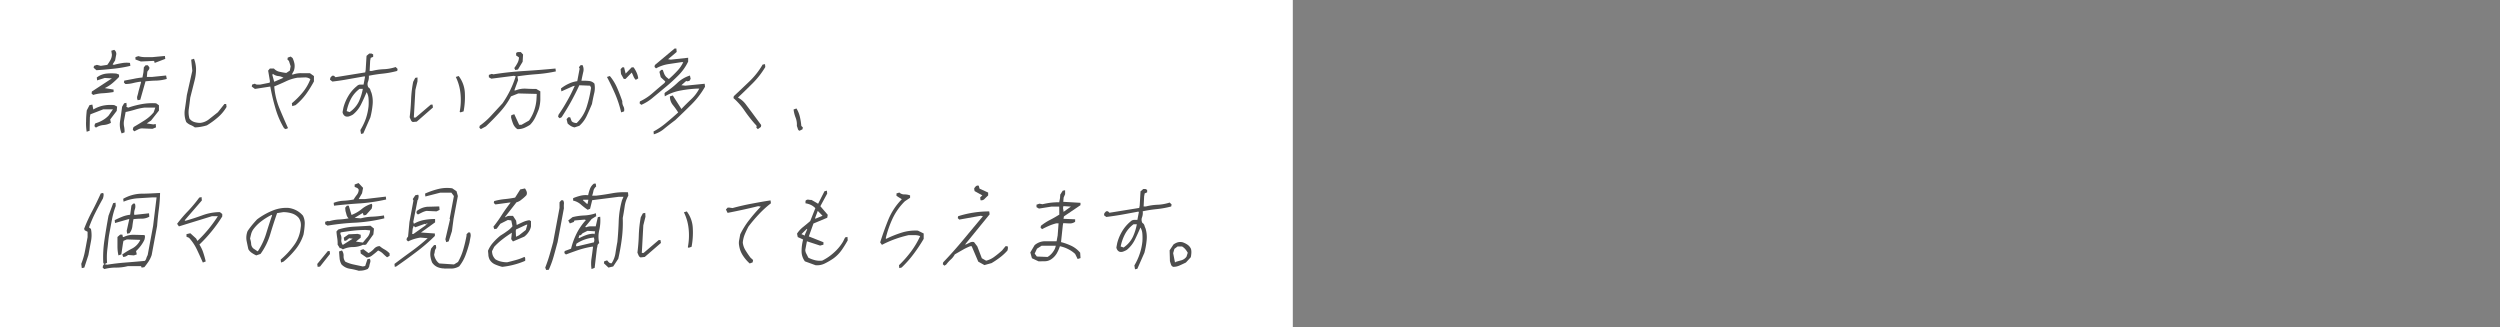 <svg xmlns="http://www.w3.org/2000/svg" viewBox="0 0 580.85 76"><rect x="0" y="0" width="580.85" height="76" fill="#808080" stroke="none"/><defs><style>.cls-1{fill:none;}.cls-2{fill:#fff;}.cls-3{fill:#4d4d4d;}</style></defs><g id="レイヤー_2" data-name="レイヤー 2"><g id="txt"><rect class="cls-1" width="580.85" height="43.96"/><rect class="cls-2" width="300.37" height="76"/><path class="cls-3" d="M20.14,30.61A11.67,11.67,0,0,1,20,28.19c0-.86.07-1.71.16-2.54l.64-1.23.66-.12.22,1.14A7.48,7.48,0,0,1,24,24.53a8.92,8.92,0,0,1,2.55-.11l.66.34-.09,1-1.52,2,.17.78a4.16,4.16,0,0,1-1.73.51,3.72,3.72,0,0,0-1.75.61l-.35-.34.09-.44.14-.23a6.75,6.75,0,0,0,1.6-.67,6.14,6.14,0,0,0,1.47-1.13l1-1.45H24L21,26.56l-.12.67-.06,3.15Zm1.5-8.55-.37-.34.08-.46L26,18.21l-1.66-.1-1.78.57L22.49,18a4.48,4.48,0,0,1,2.22-.9,11.63,11.63,0,0,1,2.36,0l.59.23v.55c-.52.53-1,1-1.58,1.48a8,8,0,0,1-1.74,1.11l2.05.34v.57a21.24,21.24,0,0,1-2.4.28A9.24,9.24,0,0,0,21.64,22.06Zm.76-5.75-.65-.57.09-.44.67-.23.9.23,1.52-.23a9.77,9.77,0,0,0,.73-1.13A2.77,2.77,0,0,0,26,12.7l-.14-.91.67-.21A1.11,1.11,0,0,1,27,12.7c-.09.45-.17.9-.26,1.35l-.58.91.3.11a18.55,18.55,0,0,1,1.84-.4,6.08,6.08,0,0,1,1.9-.05l.09.68a30,30,0,0,1-3.85.66C25.07,16.11,23.74,16.23,22.4,16.31ZM28.26,31a5.24,5.24,0,0,1-.34-3c.17-1.09.32-2.16.45-3.2l.47-.8.53-.11.07.78-.12.13.47.21a21.2,21.2,0,0,1,3.2-.83A13.87,13.87,0,0,1,36.27,24l.66.46,0,1.23L35.1,28l-1,.68,1.53.23.55-.1.07.78-.81.34L33,29.83a2,2,0,0,0-.87.22l-.92.46-.35-.34.08-.47.14-.21c.78-.45,1.58-.94,2.42-1.47a9.34,9.34,0,0,0,2.2-1.91L36.08,25H33.57a12.83,12.83,0,0,0-2.19.47c-.74.22-1.47.41-2.19.55l-.36,1.92a3.73,3.73,0,0,0,0,1.45,5.68,5.68,0,0,1,.11,1.36ZM32,23.28a1.24,1.24,0,0,1-.08-1,10.44,10.44,0,0,0,.27-1.07l.59-2.14-.08-.1a15.17,15.17,0,0,0-1.74.32,7.32,7.32,0,0,1-1.82.23l-.35-.34.08-.45L31,18.33A18.36,18.36,0,0,1,33.1,18l.23-1.24.09-1.12.4-.47h.53l.3.4c.09.12.07.29,0,.51l-.42.57-.11,1.23h1.14l3.33-.34.16.8a10.42,10.42,0,0,1-2.44.39c-.82,0-1.65.09-2.5.16l-1.22,4.29Zm3.94-8.66-.13-.46h-.41l-2.66.13-1.27-.47v-.55l.68-.23a5,5,0,0,0,1.58.23h1.72L38.31,13l.09.68Z"/><path class="cls-3" d="M45.27,29.6a4.37,4.37,0,0,0-1-.56,3,3,0,0,1-1-.69,5.55,5.55,0,0,1-.31-3c.17-1.13.32-2.21.45-3.25l1.27-5.64-.26-2.6.66-.21A7.33,7.33,0,0,1,45.55,16a10.53,10.53,0,0,1-.35,2.75l-1,3.95c-.09.82-.2,1.66-.32,2.53a5.3,5.3,0,0,0,.14,2.31,2.22,2.22,0,0,0,1.06.79,4.5,4.5,0,0,0,1.49.22,4,4,0,0,0,2.05-.89l2-1.58,1.52-1.92h.41l.09.68a9.43,9.43,0,0,1-2,2.41,18.34,18.34,0,0,1-2.56,1.87,10.14,10.14,0,0,1-1.37.33A8.48,8.48,0,0,1,45.27,29.6Z"/><path class="cls-3" d="M66.37,30,66,29.79a19.35,19.35,0,0,1-2-4.62,47.16,47.16,0,0,1-1.2-5.06l-3.57.55-.74-.55.09-.46.66-.21a.68.68,0,0,0,.55.21h.67l2.19-.44.07-.34L62.3,16.4l.4-.47h.95a2.38,2.38,0,0,0,1.28.74c.5.11,1,.21,1.58.28l.83-.55.19-1-.4-1.24-.35-.34.08-.44.68-.24.44.34a5.91,5.91,0,0,1,.44,1.35,3.36,3.36,0,0,1-.14,1.59l-.48.88h.32A5.5,5.5,0,0,1,70,17h2l.94.67,0,1.25a26.56,26.56,0,0,1-1.78,2.87,13.69,13.69,0,0,1-2.49,2.64l-.77.23-.09-.67a19.15,19.15,0,0,0,2.58-2.6,10.93,10.93,0,0,0,1.72-3,1.91,1.91,0,0,0-1.4-.39c-.56,0-1.08.05-1.57.05a9.92,9.92,0,0,0-2.74.86c-.87.41-1.77.8-2.68,1.17a16.94,16.94,0,0,0,1.2,5.07c.65,1.57,1.33,3.12,2,4.62Zm-.51-11.93a2.84,2.84,0,0,0-1.23-.4,2.36,2.36,0,0,1-1.22-.51l-.14.23L63.71,19Z"/><path class="cls-3" d="M83.88,31.12l-.15-.91A13.85,13.85,0,0,0,85,27.57a13.64,13.64,0,0,0,.63-2.87,11.55,11.55,0,0,0,0-1.76,3.25,3.25,0,0,0-.45-1.52c-.38.91-.8,1.83-1.26,2.77A7,7,0,0,1,82,26.62a4.58,4.58,0,0,1-.8.38,1.4,1.4,0,0,1-.85.06,1.07,1.07,0,0,1-.51-.39,1.34,1.34,0,0,1-.25-.62l.19-1a10.35,10.35,0,0,1,1.15-2.75,8.59,8.59,0,0,1,2-2.31,1.11,1.11,0,0,1,.74-.34h.8l.34-1.8-.1-.12L81,18.38q-1.84.35-3.78.57l-.55-.44.09-.47.4-.44h.43l.35.34,6.92-1.12.1-.57.2-3.27.64-.55h.51l.39.21v.57l-.57.23-.13.68-.12,2.36h.53a13.61,13.61,0,0,1,2.75-.4,10,10,0,0,0,2.77-.51l.45.45-.09.46A21.52,21.52,0,0,1,89,17.1a33.25,33.25,0,0,0-3.3.5A3.17,3.17,0,0,1,85.5,19a1.55,1.55,0,0,0,.08,1.29,1.06,1.06,0,0,1,.47.57,3.48,3.48,0,0,0,.25.68,7,7,0,0,1,.28,2.69,18.25,18.25,0,0,1-.53,3.05L84.41,31Zm-2.5-5.18a6.26,6.26,0,0,0,2-2.36,12.32,12.32,0,0,0,.92-2.94h-.75a7,7,0,0,0-2,2.31,10.43,10.43,0,0,0-1,2.87l.69.23Z"/><path class="cls-3" d="M95.92,28.35a.78.78,0,0,1-.45-.44c-.1-.23-.2-.45-.29-.68q.25-2,.33-4.05A26.47,26.47,0,0,1,96,19l.48-.91L97,18l0,.89-.49,2-.36,6.42h.42l3.52-3h.41l.09.67-3.76,3.28ZM107,26.11l-.2-.12a14.46,14.46,0,0,0,.18-4.33,11.24,11.24,0,0,0-1.08-3.78l.67-.22A7,7,0,0,1,108,21.49a17.82,17.82,0,0,1-.29,4.39Z"/><path class="cls-3" d="M111.72,30l-.35-.34.09-.44a17.12,17.12,0,0,0,2.83-2.54L116.76,24a24.12,24.12,0,0,0,1.76-3,23.19,23.19,0,0,0,1.3-3.27l-.41-.12-5.26.67-.57-.33v-.55l.67-.23.39.1q3.57-.56,7.18-.78t7.24-.57l.09.67a33.06,33.06,0,0,1-4.43.64c-1.49.11-3,.28-4.5.5l.15.89L119.5,21h.32a5.46,5.46,0,0,1,2.38-.4c.83.05,1.63.07,2.4.07l.94.55c0,.67,0,1.35,0,2a8.7,8.7,0,0,1-.36,2.16c-.26.67-.53,1.31-.82,1.91A6.38,6.38,0,0,1,123.15,29a9.08,9.08,0,0,1-1.4.74,4.09,4.09,0,0,1-1.53.27,2.72,2.72,0,0,1-1-1.23,9.87,9.87,0,0,1-.49-1.58l.08-.44.68-.23L120.63,29h.53l1.76-1a9.49,9.49,0,0,0,1.14-2.19,10.34,10.34,0,0,0,.57-2.54l.08-1.45-4.29-.11-1.7.68a17.59,17.59,0,0,1-2.57,3.65q-1.59,1.75-3.24,3.31Zm8-13.73-.23-.46a8.88,8.88,0,0,0,.74-1.17,3,3,0,0,0,.35-1.3l-.66-.45v-.57a.83.83,0,0,1,.52-.23H121l.53.57-.1,1.69-1.09,1.8Z"/><path class="cls-3" d="M133.48,29.6a2.82,2.82,0,0,1-.87-.34,4.36,4.36,0,0,1-.73-.57l-.24-1,.39-.45h.44l.34.91a1.17,1.17,0,0,0,.52.33,2.16,2.16,0,0,0,.65.11,9,9,0,0,0,2.35-3.83,28.31,28.31,0,0,0,1-4.38l-.23-.47-2.5-.1c-.59,1.28-1.23,2.54-1.91,3.78s-1.42,2.45-2.21,3.65l-.46.23-.35-.33.09-.47a37.63,37.63,0,0,0,2-3.2A33.21,33.21,0,0,0,133.5,20h-.32l-2.75,1.23-.09-.68a8.87,8.87,0,0,1,1.84-1.12,6.58,6.58,0,0,1,1.94-.57l.55-2.91-.16-.34.4-.47h.44a2.31,2.31,0,0,1,.14,1.69c-.15.68-.29,1.32-.4,1.92.56,0,1.12,0,1.67.06a1.91,1.91,0,0,1,1.35.62,5.07,5.07,0,0,1-.06,2.25c-.19.82-.36,1.65-.51,2.48-.38.9-.77,1.8-1.19,2.7a7,7,0,0,1-1.75,2.37Zm.11-9.57-.07-.13-.14.13.1.11Zm10.73,6.08a25.53,25.53,0,0,0-1.4-4.28c-.59-1.36-1.22-2.67-1.9-3.95l.67-.22a11.17,11.17,0,0,1,1.69,2.75c.44,1,.84,2.05,1.21,3.11a2.16,2.16,0,0,0,.25,1.18,1.66,1.66,0,0,1,.15,1.18Zm3.4-7.56a2.21,2.21,0,0,1-.53-.78c-.12-.3-.26-.6-.41-.91l-1.44,1.48h-.41l-.64-1.14-.1-1.12.4-.44H145l.36,1.46,1.41-1.46h.43a6.3,6.3,0,0,1,.71,1.22,4.89,4.89,0,0,1,.38,1.35Z"/><path class="cls-3" d="M149,24.36,148.6,24l.08-.44a12.28,12.28,0,0,0,2.93-1.92q1.44-1.25,2.79-2.37l.18-.34-1.07-1-.3-1.25.4-.44H154c.09.3.2.6.32.9a2.34,2.34,0,0,0,.53.79l.55.44a25.69,25.69,0,0,0,1.91-1.85,7.77,7.77,0,0,0,1.44-2.08h-.42l-3,.45a8.49,8.49,0,0,0-2.91,1l-.35-.34.08-.44,4.59-3.84h.41l.07.8-2,1.69.61.1,4.06-.44,0,.89a11.68,11.68,0,0,1-2.34,3.27c-1,1-2,1.91-3.1,2.81-.91.76-1.81,1.51-2.73,2.26A10.45,10.45,0,0,1,149,24.36Zm2.91,6.86-.07-.67a16.53,16.53,0,0,0,2.93-2c.95-.78,1.89-1.59,2.8-2.43a17.82,17.82,0,0,0-1.24-1.73,3.07,3.07,0,0,1-.68-2l.67-.21,2,3.14c.7-.74,1.46-1.49,2.26-2.25a9,9,0,0,0,1.89-2.48h-.63a29.24,29.24,0,0,0-3.76.45,11.09,11.09,0,0,0-3.62,1.35l-.07-.68.14-.21a19.74,19.74,0,0,0,2.82-2.21,7.35,7.35,0,0,1,2.95-1.74l.17.78-.3.47-.53.1-.2-.1-1.13,1,.92.11,4.49-.45.09.68a19,19,0,0,1-3.13,4.1q-1.87,1.86-3.79,3.67c-.8.59-1.62,1.23-2.45,1.9A6.56,6.56,0,0,1,151.86,31.22Z"/><path class="cls-3" d="M176.07,30l-.35-.34c.1-.23.1-.4,0-.51l-.35-.38a33,33,0,0,1-2.41-3.1,15,15,0,0,0-2.55-2.88l.08-.44q1.8-1.68,3.63-3.44A17.64,17.64,0,0,0,177.19,15l.55-.1.07.67a19.1,19.1,0,0,1-2.88,3.72c-1.13,1.13-2.28,2.25-3.48,3.38a5.42,5.42,0,0,1,1.82,1.56l1.5,2,2.09,2.83-.08.44Z"/><path class="cls-3" d="M185.76,30.38a.6.6,0,0,1-.39-.44,5.44,5.44,0,0,0-.23-.68,4.36,4.36,0,0,0-.28-1.91,7.54,7.54,0,0,1-.48-1.91l.67-.24a6.34,6.34,0,0,1,.79,1.93,15.29,15.29,0,0,1,.34,2.13l.35.34-.08.44Z"/><path class="cls-3" d="M19,62.3l-.12-1a15.92,15.92,0,0,0,.88-3.05c.2-1,.39-2.1.59-3.15V53.85l-.66-.34-.15-.33a35.93,35.93,0,0,1,1.88-4.12c.69-1.31,1.35-2.69,2-4.12l.53-.11a.74.74,0,0,1,.11.57c0,.23-.09.46-.13.68-.63,1.13-1.22,2.23-1.77,3.32a30.69,30.69,0,0,0-1.48,3.44l.45.34a7.37,7.37,0,0,1,0,2.92c-.19,1-.39,2.1-.59,3.16l-.95,2.91Zm5.22.21-.37-.34.08-.44.3-.45L24,61.16a26.28,26.28,0,0,1,.27-5.4c.28-1.88.59-3.75.94-5.63l1.08-2.93.55-.11.05.78A17.79,17.79,0,0,0,26,51.09c-.21,1.08-.41,2.18-.62,3.31s-.27,2.25-.42,3.38a15.68,15.68,0,0,0-.08,3.27l-.59.34.61.11c1.44-.23,2.89-.4,4.34-.51s2.93-.24,4.42-.38A1.39,1.39,0,0,0,34,60a4,4,0,0,1,.31-.73l1.26-6.76.81-6.65h-.95L32,46.07a10.15,10.15,0,0,0-3.29.79l-.09-.67A9,9,0,0,1,32.87,45c1.47,0,2.91-.1,4.32-.17a33.69,33.69,0,0,1-.28,3.77c-.18,1.32-.31,2.62-.41,3.9l-1.26,6.76a6.77,6.77,0,0,1-.7,1.46c-.3.45-.63.9-1,1.35l-.56.1-.17-.1,0-.24H29.72a10.77,10.77,0,0,1-2.74.34A10.75,10.75,0,0,0,24.25,62.51Zm5.31-8.22-.09-.67.6-2.7h-.2l-3.12.9-.07-.67a19.19,19.19,0,0,1,1.77-.8,6.67,6.67,0,0,1,1.81-.45l.06-.34.24-1.79.4-.47h.41a2,2,0,0,1,0,1.3,2.79,2.79,0,0,0-.15,1.3h.32l3.11-.34.07.79a3.66,3.66,0,0,1-1.83.46,15.22,15.22,0,0,0-1.85.11c-.1.52-.19,1.08-.26,1.69a3.08,3.08,0,0,1-.67,1.58Zm-.91,5.41-.21-.57a16.7,16.7,0,0,1,2.31-1.4,4.26,4.26,0,0,0,1.88-2l-3.13-.1-.79.33-.11.57-.38,2.58-.67.23a9.54,9.54,0,0,1-.23-2.08c0-.71,0-1.44,0-2.2l.63-.55h.51l.12.55h.21a4.9,4.9,0,0,1,2.4-.5c.83,0,1.63.05,2.41.05a.71.71,0,0,1,.1.51c0,.18-.07.39-.12.61a8.12,8.12,0,0,1-.82,1.35,8.85,8.85,0,0,1-1.12,1.25l.17.78-.67.23-1.36-.1a1.91,1.91,0,0,1-.52.33A1.77,1.77,0,0,1,28.65,59.7Z"/><path class="cls-3" d="M47.13,61c-.44-1-.9-2-1.37-3a11.12,11.12,0,0,0-1.84-2.75L43.33,55V54.4l.89-.21,1.34,1.22.31.57a31.19,31.19,0,0,0,2.57-2.75,31.85,31.85,0,0,0,2.18-3H49.25l-7.68,2.37L41.15,52A30.83,30.83,0,0,1,43.72,49a31.62,31.62,0,0,0,2.58-3.1l.53-.11.07.78-4,4.63.19.1c1.33-.38,2.67-.81,4-1.3a11.93,11.93,0,0,1,4-.72l.55.44v.57a32.08,32.08,0,0,1-2.41,3.38,33.51,33.51,0,0,1-2.9,3.15,8,8,0,0,1,.91,1.92c.22.67.41,1.35.56,2Z"/><path class="cls-3" d="M65.3,61l-.09-.68A19,19,0,0,0,68.29,57a8,8,0,0,0,1.56-4.06,3.34,3.34,0,0,0,0-1.3,2.87,2.87,0,0,0-.48-1.06,3.47,3.47,0,0,0-1.57-1,6.72,6.72,0,0,0-2-.29l-1.42.23c-.58,1.65-1.11,3.29-1.59,4.9A15.18,15.18,0,0,1,60.53,59l-1,.34a7.41,7.41,0,0,1-1-.57,2.5,2.5,0,0,1-.83-.88q-.22-1-.42-2a4.22,4.22,0,0,1,.25-2.21q.45-.67,1-1.35c.37-.45.77-.9,1.19-1.35a15.72,15.72,0,0,1,3.49-2,8.45,8.45,0,0,1,3.75-.68,5.48,5.48,0,0,1,1.88.57,5.17,5.17,0,0,1,1.55,1.24,3.87,3.87,0,0,1,.41,2,17.43,17.43,0,0,1-.28,2.38,10.56,10.56,0,0,1-1.79,3.37,20.64,20.64,0,0,1-2.85,2.92ZM60,58.24a16,16,0,0,0,1.85-4c.45-1.46.9-2.87,1.37-4.22l-.08-.11a14.32,14.32,0,0,0-2.32,1.42,9.25,9.25,0,0,0-2,2,3.59,3.59,0,0,0-.46,1c-.1.39-.19.76-.26,1.12a4.34,4.34,0,0,1,.25,1.2,1.59,1.59,0,0,0,.49,1.06l1,.68Z"/><path class="cls-3" d="M73.8,62l-.09-.67,2.46-3h.43l.07.67-2.32,2.94Zm2.32-9.56-.57-.34v-.57l.67-.21.19.1A9.72,9.72,0,0,1,78.68,51,16,16,0,0,0,81,50.73a1.74,1.74,0,0,1-.48-.8c-.08-.3-.16-.6-.25-.89l-.07-.78.4-.47h.43l.64,2.15a8.4,8.4,0,0,0,2.36-1.36,6.38,6.38,0,0,1,2.32-1.23.64.64,0,0,1,.12.5c0,.19-.07.39-.11.62l-1.32,1.47-.55.11-.21-.57-1.89,1.14,1.44.11a12.22,12.22,0,0,1,2.7-.39,21.13,21.13,0,0,0,2.68-.29l.09.68a37.42,37.42,0,0,1-6.58,1A54.16,54.16,0,0,0,76.12,52.42Zm1.49-4.63-.09-.68a7.12,7.12,0,0,1,2.3-.49,15.88,15.88,0,0,0,2.35-.29,8.06,8.06,0,0,1,.73-1.07,2,2,0,0,0,.44-1.19.8.8,0,0,0-.4-.44l-.54-.23v-.55l.91-.34,1.05,1.12-.24,1.25-.78,1.35h1.48l4.82-.57.08.67a40.54,40.54,0,0,1-6,.9C81.63,47.38,79.61,47.56,77.61,47.79Zm2.08,10.14-.57-.34-.12.13-.56-.91a7.62,7.62,0,0,0-.09-1.52c-.08-.5-.14-1-.18-1.52l.39-.45a14.75,14.75,0,0,1,3.69-.68l3.82-.22.82.67-.14,1.35-1.7,2.37-.55.1-.08-.1a5.32,5.32,0,0,1-2.36.57A5.44,5.44,0,0,0,79.69,57.93Zm3.79,5a16,16,0,0,0-2.2-.51,3.37,3.37,0,0,1-1.93-1A3.41,3.41,0,0,1,78.9,60c-.05-.53-.09-1.06-.12-1.58l.67-.23a2,2,0,0,1,.38,1.3,2,2,0,0,0,.39,1.3,8,8,0,0,0,1.93.66l2.15.46.55-.11.52-1.58.53-.11a1,1,0,0,1,.1.9,8.85,8.85,0,0,0-.24,1l-.3.47a4.62,4.62,0,0,1-.95.32A4.34,4.34,0,0,1,83.48,62.89ZM79.8,56.81l2.14-1.35-.82-.11c-.16.14-.34.29-.55.44a.57.57,0,0,1-.6.11l-.09-.68L81,54.44l2.13-.1.68.21v.67l-1.12.91,1.63.23q.54-.68,1.08-1.29A2.62,2.62,0,0,0,86,53.53l-1-.1A25.81,25.81,0,0,0,82,53.6c-1,.11-1.92.25-2.86.4l-.07.34a2,2,0,0,1,.24,1.29,1.68,1.68,0,0,0,.34,1.28Zm5.32,3-1.31-.91-.07-.78.67-.23,1.21.91a4.47,4.47,0,0,0,1.28-1,1.79,1.79,0,0,1,1.32-.62,6.14,6.14,0,0,0,1.16.8,5,5,0,0,1,1.14.89v.57l-.59.34q-.56-.45-1-.9a3.45,3.45,0,0,0-1.08-.68,16.63,16.63,0,0,1-1.29,1.07A2.3,2.3,0,0,1,85.12,59.85Z"/><path class="cls-3" d="M91.72,62l-.07-.68q1.93-1.47,3.89-2.88a46.28,46.28,0,0,0,3.83-3.09L97.7,55.2a9.19,9.19,0,0,0-1.47.33,9.4,9.4,0,0,0-1.41.56l-.37-.34.08-.44.28-.34.32-3.38.93-5-.16-.34.6-.89.65-.12a.62.62,0,0,1,.1.51c0,.19-.07.4-.11.63l-.12.1-1,5.07.14.44a7.62,7.62,0,0,1,2.42-.89,14.11,14.11,0,0,1,2.51-.22l0,.78-3.28,2.36,3.23.23v.57a41.43,41.43,0,0,1-4.38,3.77c-1.54,1.17-3.08,2.28-4.6,3.33Zm4.38-7.67,3-2.13L98.72,52l-2.25.81-.35-.34-.24.68-.11,1.22H96Zm1-4.49-.35-.34.08-.47a4.69,4.69,0,0,1,2.54-1c.89,0,1.78-.06,2.69-.06l.07.8-.7.34L99.08,49a4.79,4.79,0,0,0-1,.35Zm6.57,6.42-.19-.68,1.08-4.62-.1-.11,1-5.3-.58-.78h-2.62l-3.43.88-.07-.67a17.54,17.54,0,0,1,3.08-1.07,8.57,8.57,0,0,1,3.23-.16l1,.68.31,1.12-1,5.3L105,53.72l-.76,2.37ZM99.35,52l-.19-.1L99,52l.17.13Zm3.93,10.37a4,4,0,0,1-1.67-.33A2.93,2.93,0,0,1,100.4,61a6.11,6.11,0,0,1-.4-1.47,4.08,4.08,0,0,1,.19-1.81l.66-.78h.43l.07.68a1.72,1.72,0,0,0-.33.73c0,.26-.1.54-.16.83a3.36,3.36,0,0,0,.41,1.13,2.76,2.76,0,0,0,.79.9l3.42.23.93-.57a13.06,13.06,0,0,0,1.23-2.92c.3-1,.55-2.11.75-3.16l0-.34.4-.44h.42a1.61,1.61,0,0,1,.11,1.06c-.08.42-.16.85-.24,1.3a28.91,28.91,0,0,1-.9,2.87,9.59,9.59,0,0,1-1.49,2.64,3.82,3.82,0,0,1-1.68.52C104.41,62.39,103.84,62.4,103.28,62.4Z"/><path class="cls-3" d="M116.69,62a9.92,9.92,0,0,1-1.67-.57,2.72,2.72,0,0,1-1.26-1.12,3,3,0,0,1-.29-1c0-.34-.07-.69-.08-1.06a6.5,6.5,0,0,1,1.15-1.85,13.47,13.47,0,0,1,1.71-1.65c.48-.3,1-.61,1.5-1a5.57,5.57,0,0,0,1.32-1.18l-.28-1.36-.8-.1-1.74.88-.85,1.15-.55.1-.21-.57a31,31,0,0,0,2-2.81c.64-1,1.32-1.91,2-2.81h-.21l-3.33.45-.37-.34.08-.44a14,14,0,0,1,2.46-.46,23.7,23.7,0,0,0,2.41-.35l1.2-1.9,1.09-.23a2.71,2.71,0,0,1,.39.73,1.07,1.07,0,0,1-.06.85,8.24,8.24,0,0,1-1.12,1A2.85,2.85,0,0,1,120,47l-2.64,3.38.09.12a1.28,1.28,0,0,1,.85-.34h.89l.73,1.12.13,1c.46-.23.94-.45,1.43-.68a5.64,5.64,0,0,1,1.51-.44l.38.21,0,1.25a3.34,3.34,0,0,1-.56,1.29,4.23,4.23,0,0,1-1,1.07l-2.63,1.12-.41-.55.16-1.48c-.72.45-1.42.94-2.11,1.47a15.82,15.82,0,0,0-2,1.81l-.5,1a3.08,3.08,0,0,0,.18,1,2.84,2.84,0,0,0,.62.91,4.33,4.33,0,0,0,1.27.51,6.3,6.3,0,0,0,1.44.17c.66-.16,1.33-.33,2-.52a11.36,11.36,0,0,0,2-.73.4.4,0,0,1,.19.39,2.78,2.78,0,0,1,0,.52,17.1,17.1,0,0,1-2.58.89A17.43,17.43,0,0,1,116.69,62Zm3.89-7.33,1.59-1.24.35-1.23h-.22l-2.41,1.12-.06.34.06,1.35Z"/><path class="cls-3" d="M126.89,62.72l-.21-.55c.39-1,.73-2,1-2.93s.57-2,.84-3L130,48.32,130,47l.4-.47h.42a1.19,1.19,0,0,1,.2.85,6.32,6.32,0,0,0,0,1l-1.47,7.88c-.28,1-.57,2.12-.88,3.21a22.14,22.14,0,0,1-1.17,3.21Zm10.55-.21a8,8,0,0,1,0-2.54c.13-.87.24-1.75.35-2.66h-.22a21.15,21.15,0,0,0-3.08.74c-1,.34-2,.7-3,1.08l-.37-.34.08-.46,1.48-.55a17.18,17.18,0,0,1,1.28-3.51,13.68,13.68,0,0,1,2.17-3.14l-.29-.11-2.37.21-.16.34-.91.34-.38-.68,1-.78a13.53,13.53,0,0,1,2.7-.39,9.49,9.49,0,0,0,2.72-.52l.09.68-1.07.67-1.5,1.82.2.11a2.83,2.83,0,0,1,1.13-.24h1.12l.49-2.13.55-.1a10.09,10.09,0,0,1-.22,3.14,6.35,6.35,0,0,0,0,3,.88.88,0,0,0-.42.57c0,.23-.08.45-.13.68l-.52,4.5Zm3.93-.34-1.06-1,.08-.47.67-.21.39.45a.86.86,0,0,0,.65.23,5.75,5.75,0,0,0,.9-2.37c.14-.9.28-1.76.44-2.59.16-1.65.26-3.25.31-4.79a20.87,20.87,0,0,1,.77-4.91l.34-.78h-1.14l-6.13.78-.49,2-.56.23a15.91,15.91,0,0,1-1.6-1.24,3.9,3.9,0,0,0-1.78-.89v-.57a11.54,11.54,0,0,1,1.69-.56,5,5,0,0,1,1.8-.12,9.09,9.09,0,0,1,.44-1.52,2.67,2.67,0,0,1,.91-1.18h.42l.09.68a1.71,1.71,0,0,0-.63,1,7.41,7.41,0,0,1-.3,1.12h.94c1.22-.14,2.45-.33,3.67-.55a15.46,15.46,0,0,1,3.72-.23l.07.78a7.06,7.06,0,0,0-.84,2.49q-.19,1.35-.45,2.7a28.83,28.83,0,0,1-.19,4.61,47.76,47.76,0,0,1-.85,4.86l-1.18,1.79ZM138,56.3l.1-.55-.11-.57a9.1,9.1,0,0,0-2.07.45,7.73,7.73,0,0,0-2,1l-.11.57h.42Zm.16-2,.1-.55-1.76-.12-1.15.57-.4.44h-.32l-.22.68h.2a10.58,10.58,0,0,1,1.67-.73,5.14,5.14,0,0,1,1.66-.29l.1.13Zm-1.63-7,.17-.9h-1.16l-.12.1,1,.91Z"/><path class="cls-3" d="M148.83,59.81a.82.82,0,0,1-.45-.45c-.1-.22-.19-.45-.28-.67.17-1.35.28-2.71.32-4.06a27.71,27.71,0,0,1,.46-4.16l.49-.91.55-.1.05.89-.5,2-.35,6.42h.41l3.52-3h.41l.1.68L149.8,59.7ZM160,57.57l-.19-.13a14.44,14.44,0,0,0,.18-4.33,11.15,11.15,0,0,0-1.09-3.78l.67-.21a6.92,6.92,0,0,1,1.39,3.82,17.88,17.88,0,0,1-.28,4.4Z"/><path class="cls-3" d="M174.19,61.22a9.06,9.06,0,0,1-1.59-1.86,5.71,5.71,0,0,1-.87-2.3,3.24,3.24,0,0,1,0-1.24c.09-.46.17-.91.25-1.36a18.47,18.47,0,0,1,2.11-3.37A38.33,38.33,0,0,1,176.77,48l-.61-.1c-1.18.29-2.37.57-3.57.83s-2.39.51-3.54.73l-.39-.78.4-.44h.43l.71.1c1.39-.38,2.84-.72,4.33-1s3-.56,4.5-.78l.09.67a22.7,22.7,0,0,0-2.78,2.53,34.45,34.45,0,0,0-2.44,2.88,19.4,19.4,0,0,0-.85,1.79,6.58,6.58,0,0,0-.47,1.93,4.33,4.33,0,0,0,.66,1.85c.35.57.72,1.11,1.11,1.63l.62.57-.1.55Z"/><path class="cls-3" d="M189.48,61.62l-2.47-.9a3.89,3.89,0,0,1-.77-2.32,10.56,10.56,0,0,1,.36-2.75l-1.25-.57-.17-.79a6.4,6.4,0,0,1,1.45-1.58q.85-.68,1.62-1.35l1.19-3a3.88,3.88,0,0,0-1-.73,4.32,4.32,0,0,0-1.29-.39v-.57a.71.71,0,0,1,.69-.28,4.14,4.14,0,0,0,.73.07l1.51.88,1.48-2.91.56-.13.07.68-1.59,2.93,1.72,2-.12.68L189,51.93l-1.08,3,3.4,1.35v.57l-.78.21-3.06-1-.38,2a2,2,0,0,0,.25.9l.46.91a7.34,7.34,0,0,0,1.47.56,4.61,4.61,0,0,0,1.76.12,11.71,11.71,0,0,0,2.71-1.86,10.72,10.72,0,0,0,2.11-2.53l.5-1,.54-.12.06.8c-.41.74-.86,1.47-1.35,2.18a8.43,8.43,0,0,1-1.94,2,15.75,15.75,0,0,1-2,1.18A4,4,0,0,1,189.48,61.62ZM187,54.74l0-.21.55-1.25-.1-.1L186.2,54.4Zm4.11-4.61L190,49l-.63,1.69.08.13Z"/><path class="cls-3" d="M208.94,62.3l-.07-.68a26.07,26.07,0,0,0,2.79-3.16,19.82,19.82,0,0,0,2.13-3.6,3.5,3.5,0,0,0-1.27-.23h-1.4a26.55,26.55,0,0,0-3.11.9,24.12,24.12,0,0,0-3.1,1.36l-.41-.57q.81-2.59,1.87-5.23a14.77,14.77,0,0,1,3.16-4.8l-1.24-.78v-.57l.67-.21a1.62,1.62,0,0,0,1.18.44,3.64,3.64,0,0,1,1.31.23l0,.55-1.21.81a14,14,0,0,0-2.85,4,23.78,23.78,0,0,0-1.6,4.61l.09.13a25.65,25.65,0,0,1,3.68-1.47,10.63,10.63,0,0,1,3.7-.45l1.35.67,0,1.25A36.28,36.28,0,0,1,212.28,59a24.55,24.55,0,0,1-2.79,3.15Z"/><path class="cls-3" d="M219.42,61.73l-.37-.34.09-.44q2.49-2.6,4.72-5.3c1.49-1.8,3-3.61,4.51-5.41l-.49-.11-5,.89-.35-.34.08-.44a23,23,0,0,1,3.56-.84,23.22,23.22,0,0,1,3.67-.28l.09.68-5.7,7h.21l.92-.45a1.31,1.31,0,0,1,.95-.1l.76,1L228.12,60l1,.57a5.27,5.27,0,0,0,1.9-.91,22,22,0,0,0,1.79-1.46l.82-1h.43a.62.62,0,0,1,.11.5c0,.19-.07.36-.1.51a11.93,11.93,0,0,1-1.77,1.63,20.17,20.17,0,0,1-1.92,1.29l-1.66.46-1.43-.8-1.53-3.59h-.31a12.54,12.54,0,0,0-1.78.85l-1.83,1.05a4.19,4.19,0,0,1-1,1.25,8.8,8.8,0,0,0-1,1.12Zm8.39-15.21-.07-.67.5-.45-1.8-1-.11-.57a1.83,1.83,0,0,1,.42-.56.67.67,0,0,1,.65-.12l.19.68,2,.91,0,.67c-.25.23-.52.49-.82.79A1,1,0,0,1,227.81,46.52Z"/><path class="cls-3" d="M241.3,60.72,239.76,60l-.38-1.35,1-1.69a3.75,3.75,0,0,1,2.43-.91h2.68l.25-1.35.21-2.81h-.53a11.05,11.05,0,0,0-1.68.57q-.79.34-1.62.78l-.35-.34.08-.44a12.14,12.14,0,0,1,2.1-1.36c.73-.37,1.45-.79,2.17-1.24L246.1,48h-1.79l-2.92.46-.57-.33v-.57l.68-.24.7.13c.66-.15,1.29-.27,1.9-.35a17.41,17.41,0,0,1,2-.11l.19-1,.05-.78.58-.91.55-.1,0,.91-.34.78-.09,1,4,.23v.55l-3.84,2.6-.11.57,2.71.11v.57a2,2,0,0,1-1.32.39c-.48,0-1-.06-1.45-.06l-.09.45-.42,3.95a13.22,13.22,0,0,1,2.45.89,6.13,6.13,0,0,1,2,1.58l.08,1.24-.67.22L249.8,59a6.93,6.93,0,0,0-1.63-1.12,7.47,7.47,0,0,0-1.91-.67,9,9,0,0,1-.74,1.68,4.31,4.31,0,0,1-1.3,1.36,2.7,2.7,0,0,1-1.45.45Zm2.44-1.25a4.23,4.23,0,0,0,1-1.07,3.24,3.24,0,0,0,.56-1.3H242l-1.07.68-.53,1.14.5.68,2.5.1Zm3.51-10.35L248.82,48l-1.75-.11-.09.45.15.91Z"/><path class="cls-3" d="M263.71,62.57l-.15-.9A13.65,13.65,0,0,0,264.79,59a13,13,0,0,0,.63-2.87,11.42,11.42,0,0,0,0-1.75,3.25,3.25,0,0,0-.45-1.52c-.38.9-.8,1.82-1.26,2.77a7.14,7.14,0,0,1-1.91,2.43,6.12,6.12,0,0,1-.81.38,1.4,1.4,0,0,1-.85.06,1.07,1.07,0,0,1-.51-.39,1.34,1.34,0,0,1-.25-.62l.19-1a10.21,10.21,0,0,1,1.15-2.75,8.78,8.78,0,0,1,2-2.32,1.16,1.16,0,0,1,.75-.33h.79l.34-1.8-.1-.13-3.68.68c-1.24.22-2.5.41-3.79.57L256.5,50l.09-.47.4-.44h.43l.35.34,6.92-1.12.11-.57.19-3.28.64-.55h.51l.39.21v.57l-.57.24-.13.67-.12,2.37h.53a13,13,0,0,1,2.75-.4,10.42,10.42,0,0,0,2.77-.51l.45.44-.09.47a21.49,21.49,0,0,1-3.32.61,30.58,30.58,0,0,0-3.3.51,3,3,0,0,1-.16,1.4,1.57,1.57,0,0,0,.08,1.3,1,1,0,0,1,.47.57,3.74,3.74,0,0,0,.25.68,6.91,6.91,0,0,1,.28,2.69,17.44,17.44,0,0,1-.53,3l-1.64,3.72Zm-2.5-5.17a6.29,6.29,0,0,0,2-2.37,11.94,11.94,0,0,0,.92-2.93h-.75a6.85,6.85,0,0,0-2,2.31,10.47,10.47,0,0,0-1,2.86l.69.24Z"/><path class="cls-3" d="M272.61,62a.79.79,0,0,1-.53-.52,8.12,8.12,0,0,1-.26-.83l-.07-2.49.89-1.35a3.25,3.25,0,0,1,1-.51,2.27,2.27,0,0,1,1.16,0,4.72,4.72,0,0,1,1.1.55,2.33,2.33,0,0,1,.82,1,3.15,3.15,0,0,1,.08.91,7.17,7.17,0,0,1-.13,1L275.53,61c-.46.22-.94.45-1.44.67A3.5,3.5,0,0,1,272.61,62Zm.53-1.14c.44-.14.89-.27,1.33-.38a2.26,2.26,0,0,0,1.2-.84l.29-.91a4.74,4.74,0,0,0-.58-.85,3.07,3.07,0,0,0-.73-.61h-1.06l-.73.55-.29,1L273,61Z"/></g></g></svg>